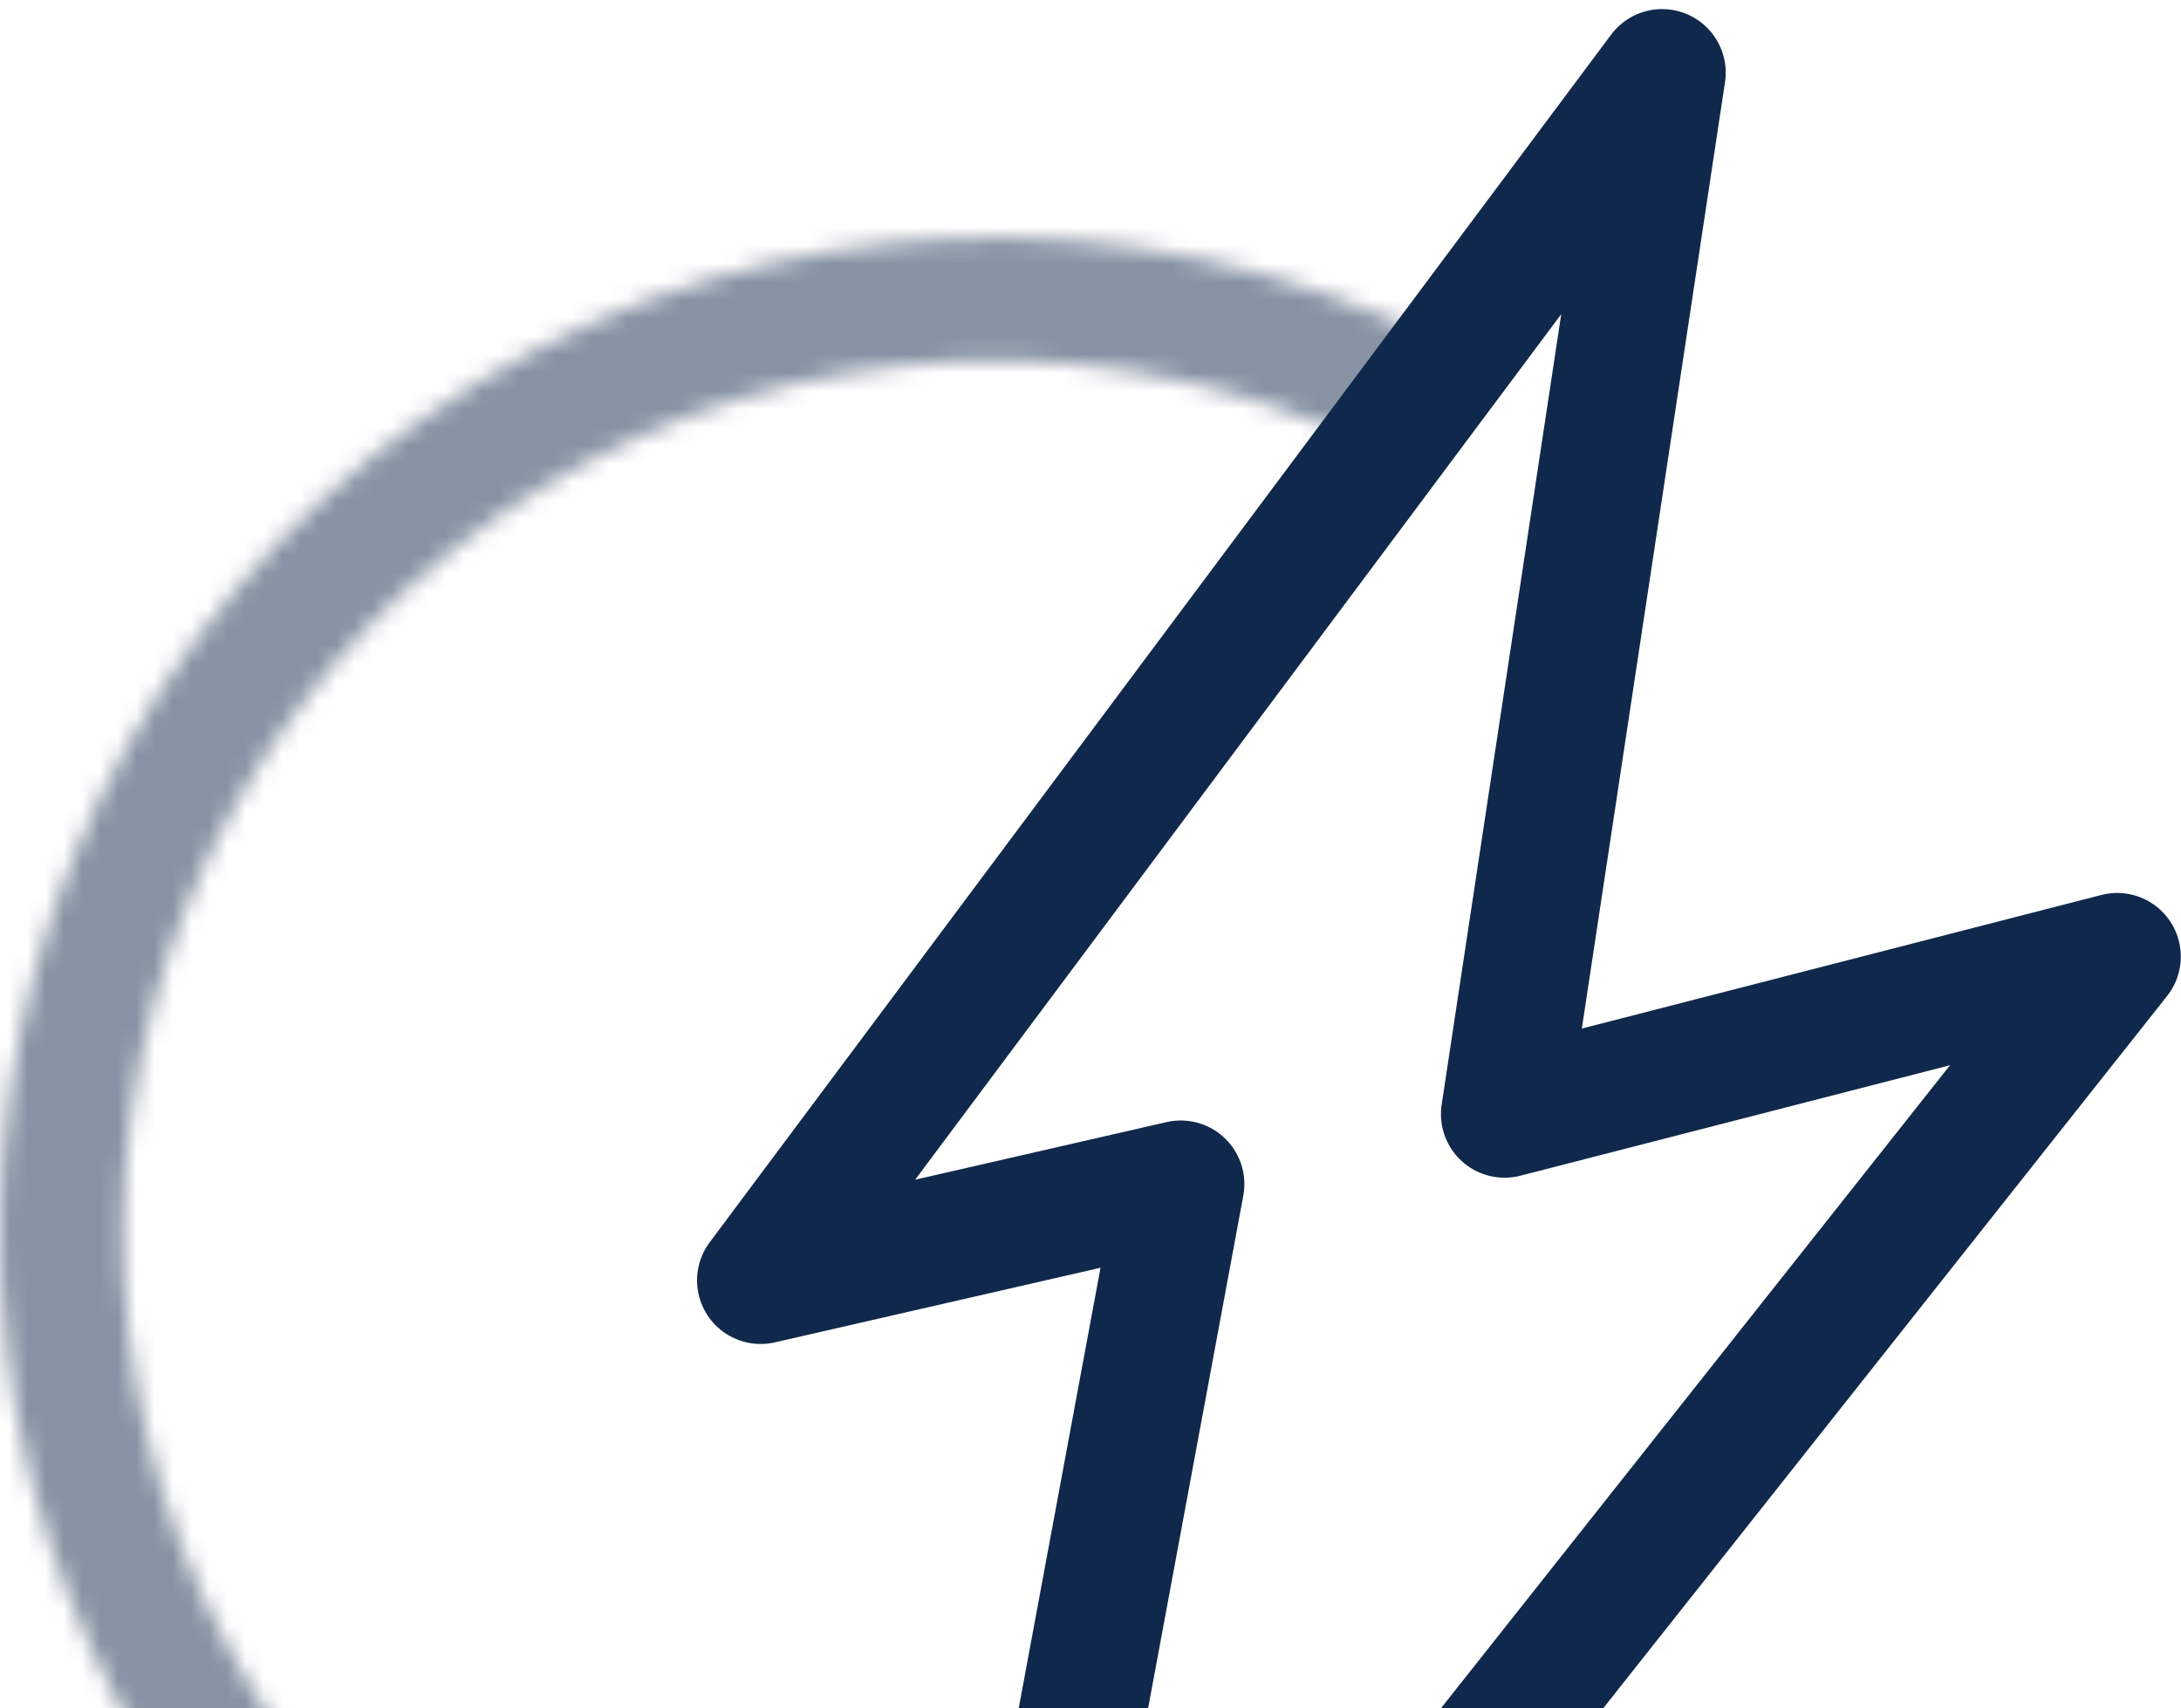 <?xml version="1.0" encoding="UTF-8"?> <svg xmlns="http://www.w3.org/2000/svg" width="120" height="94" viewBox="0 0 120 94" fill="none"><mask id="path-1-inside-1_142_394" fill="white"><path d="M79.247 18.851C70.945 14.699 61.723 12.726 52.449 13.117C43.174 13.508 34.152 16.251 26.229 21.087C18.305 25.923 11.742 32.694 7.154 40.764C2.567 48.834 0.106 57.937 0.003 67.219C-0.099 76.501 2.159 85.657 6.567 93.826C10.975 101.995 17.387 108.91 25.202 113.92C33.016 118.93 41.976 121.872 51.239 122.468C60.503 123.064 69.766 121.296 78.158 117.329L75.265 111.21C67.91 114.687 59.792 116.237 51.674 115.714C43.556 115.192 35.703 112.614 28.855 108.223C22.006 103.832 16.387 97.772 12.523 90.612C8.66 83.453 6.681 75.429 6.771 67.294C6.861 59.159 9.017 51.181 13.038 44.109C17.058 37.036 22.811 31.102 29.755 26.864C36.699 22.625 44.606 20.222 52.734 19.879C60.862 19.536 68.944 21.265 76.22 24.904L79.247 18.851Z"></path></mask><path d="M79.247 18.851C70.945 14.699 61.723 12.726 52.449 13.117C43.174 13.508 34.152 16.251 26.229 21.087C18.305 25.923 11.742 32.694 7.154 40.764C2.567 48.834 0.106 57.937 0.003 67.219C-0.099 76.501 2.159 85.657 6.567 93.826C10.975 101.995 17.387 108.91 25.202 113.92C33.016 118.93 41.976 121.872 51.239 122.468C60.503 123.064 69.766 121.296 78.158 117.329L75.265 111.21C67.91 114.687 59.792 116.237 51.674 115.714C43.556 115.192 35.703 112.614 28.855 108.223C22.006 103.832 16.387 97.772 12.523 90.612C8.66 83.453 6.681 75.429 6.771 67.294C6.861 59.159 9.017 51.181 13.038 44.109C17.058 37.036 22.811 31.102 29.755 26.864C36.699 22.625 44.606 20.222 52.734 19.879C60.862 19.536 68.944 21.265 76.22 24.904L79.247 18.851Z" stroke="#10284B" stroke-opacity="0.5" stroke-width="20" mask="url(#path-1-inside-1_142_394)"></path><path d="M91.45 4L41.852 70.453L64.966 65.156L58.706 98.865H79.893L116.489 52.636L82.782 61.304L91.45 4Z" stroke="#10284B" stroke-width="7" stroke-linecap="round" stroke-linejoin="round"></path></svg> 